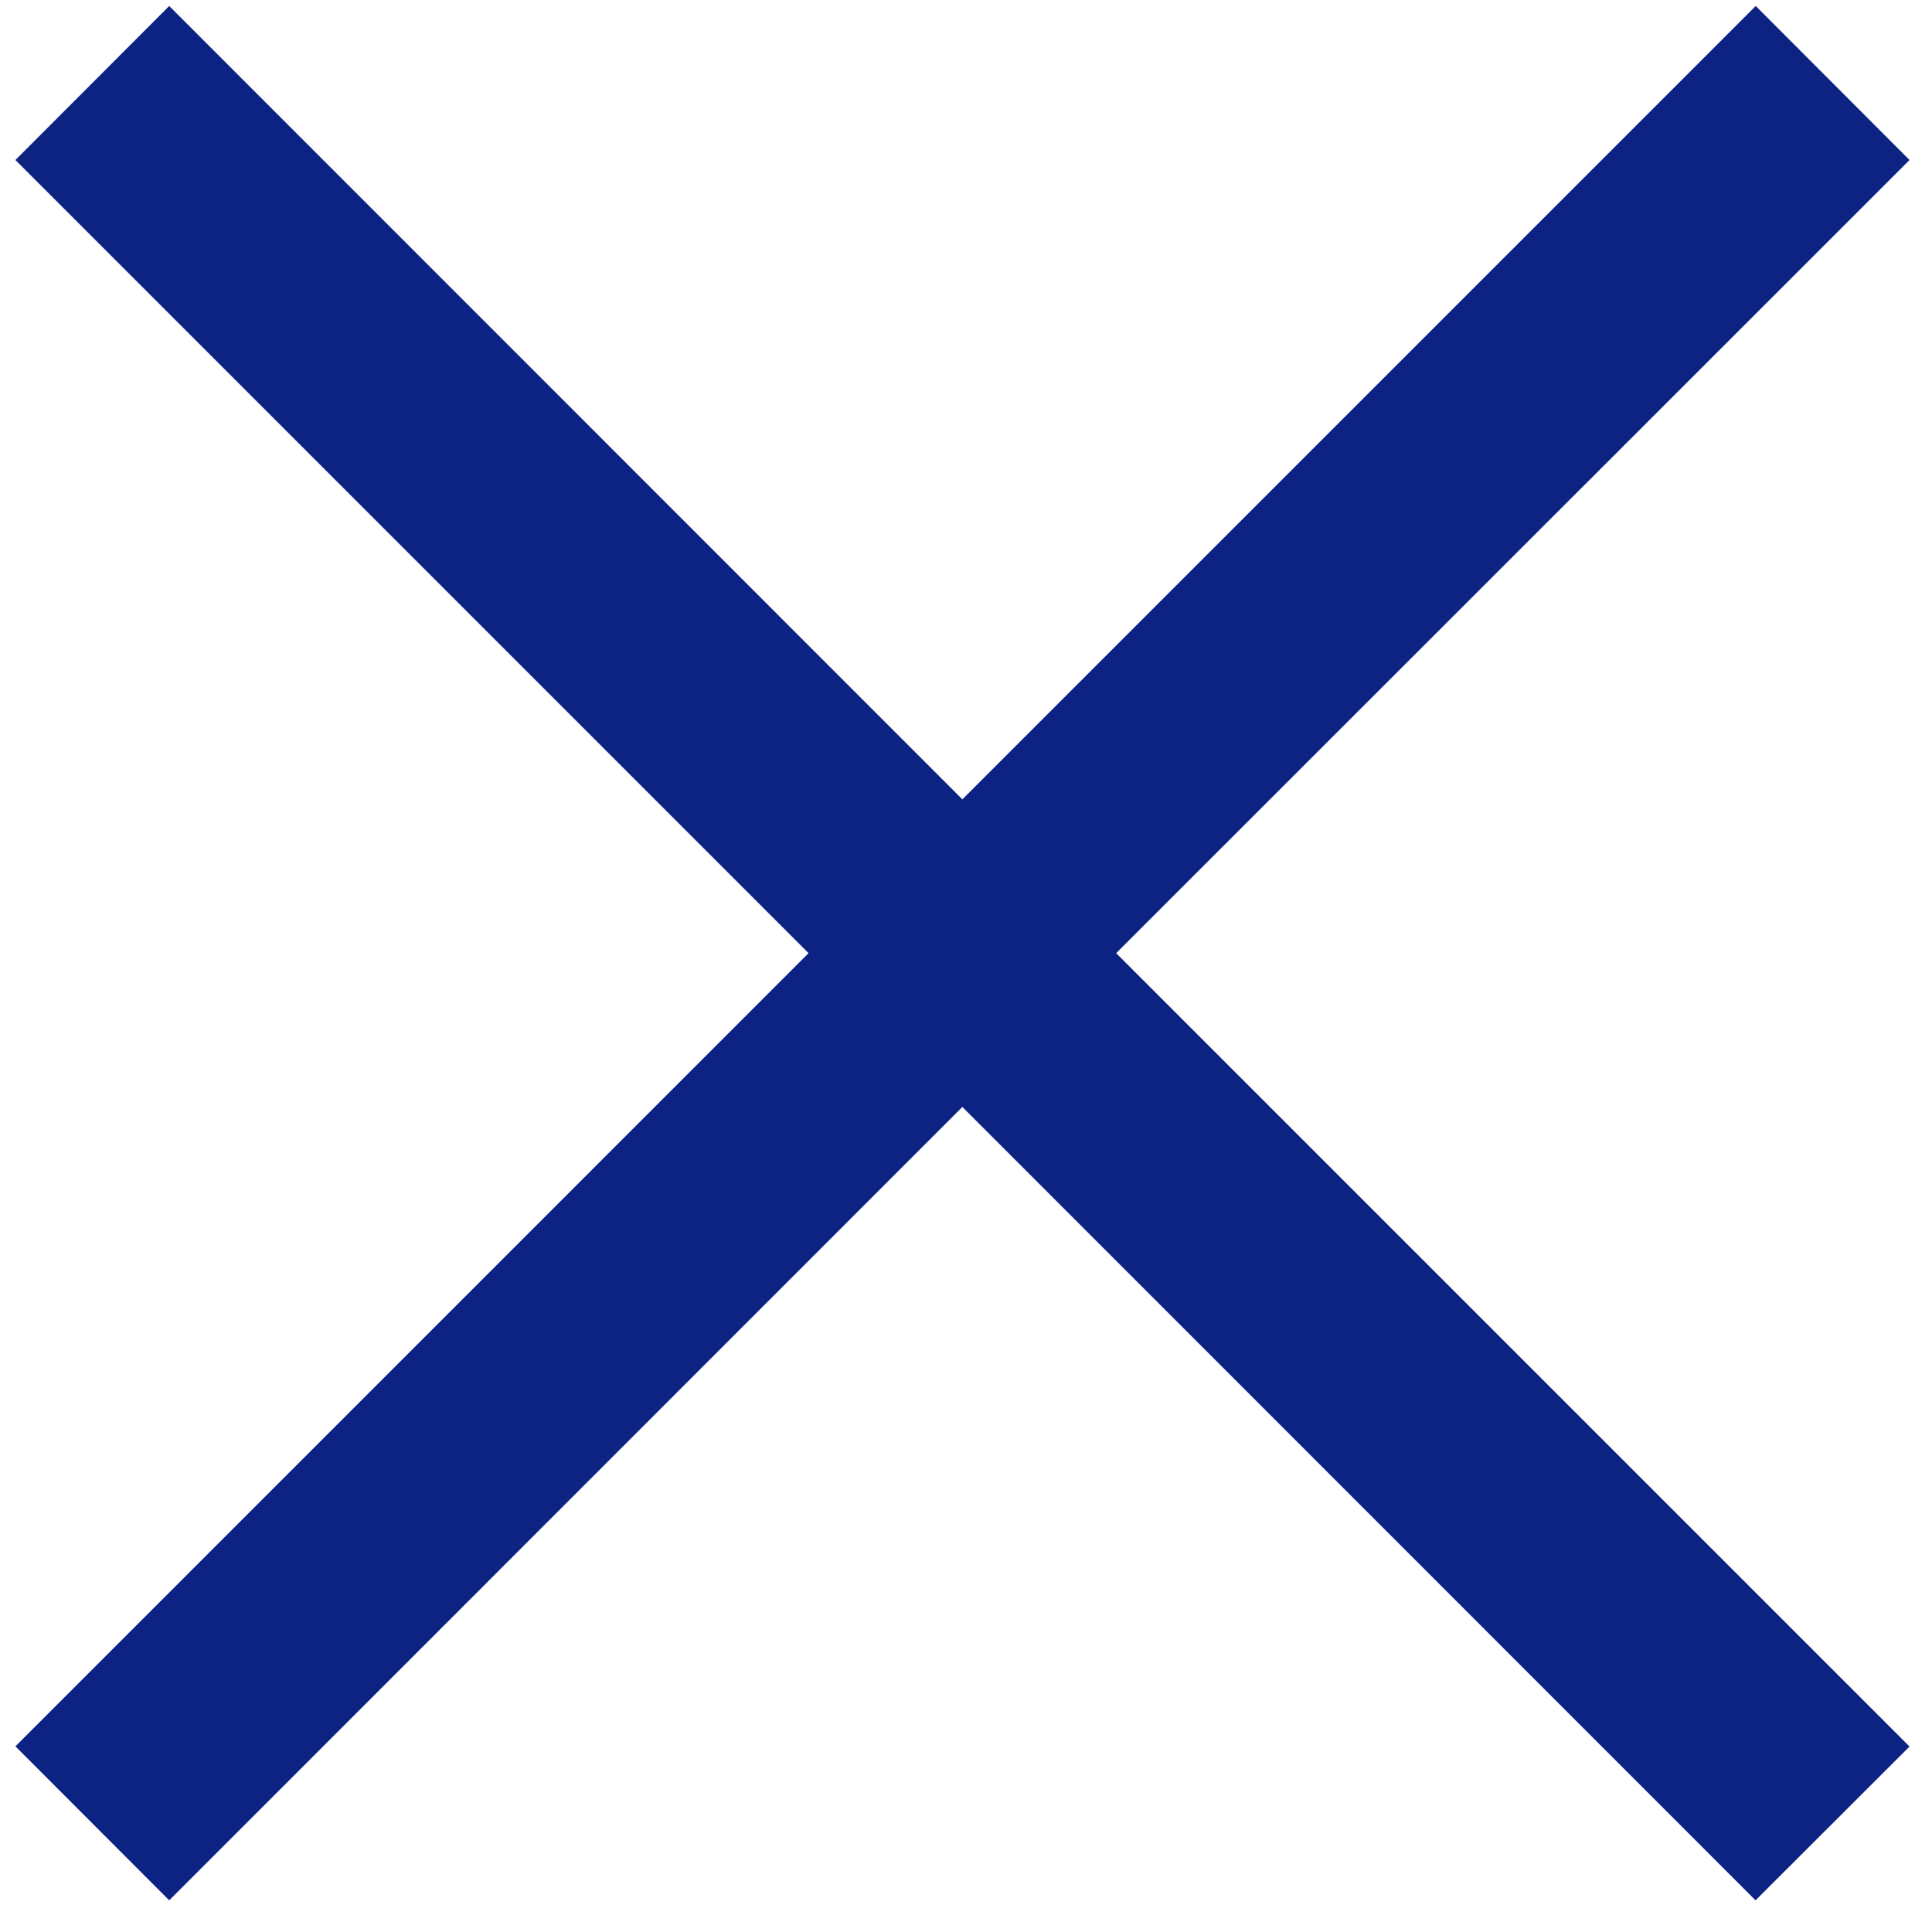 <?xml version="1.0" encoding="UTF-8"?> <svg xmlns="http://www.w3.org/2000/svg" width="51" height="51" viewBox="0 0 51 51" fill="none"><path fill-rule="evenodd" clip-rule="evenodd" d="M25.404 29.221L46.342 50.164L50.407 46.104L29.464 25.161L50.407 4.224L46.347 0.158L25.404 21.101L4.467 0.158L0.407 4.224L21.344 25.161L0.407 46.099L4.467 50.164L25.404 29.221Z" fill="#0C2383"></path></svg> 